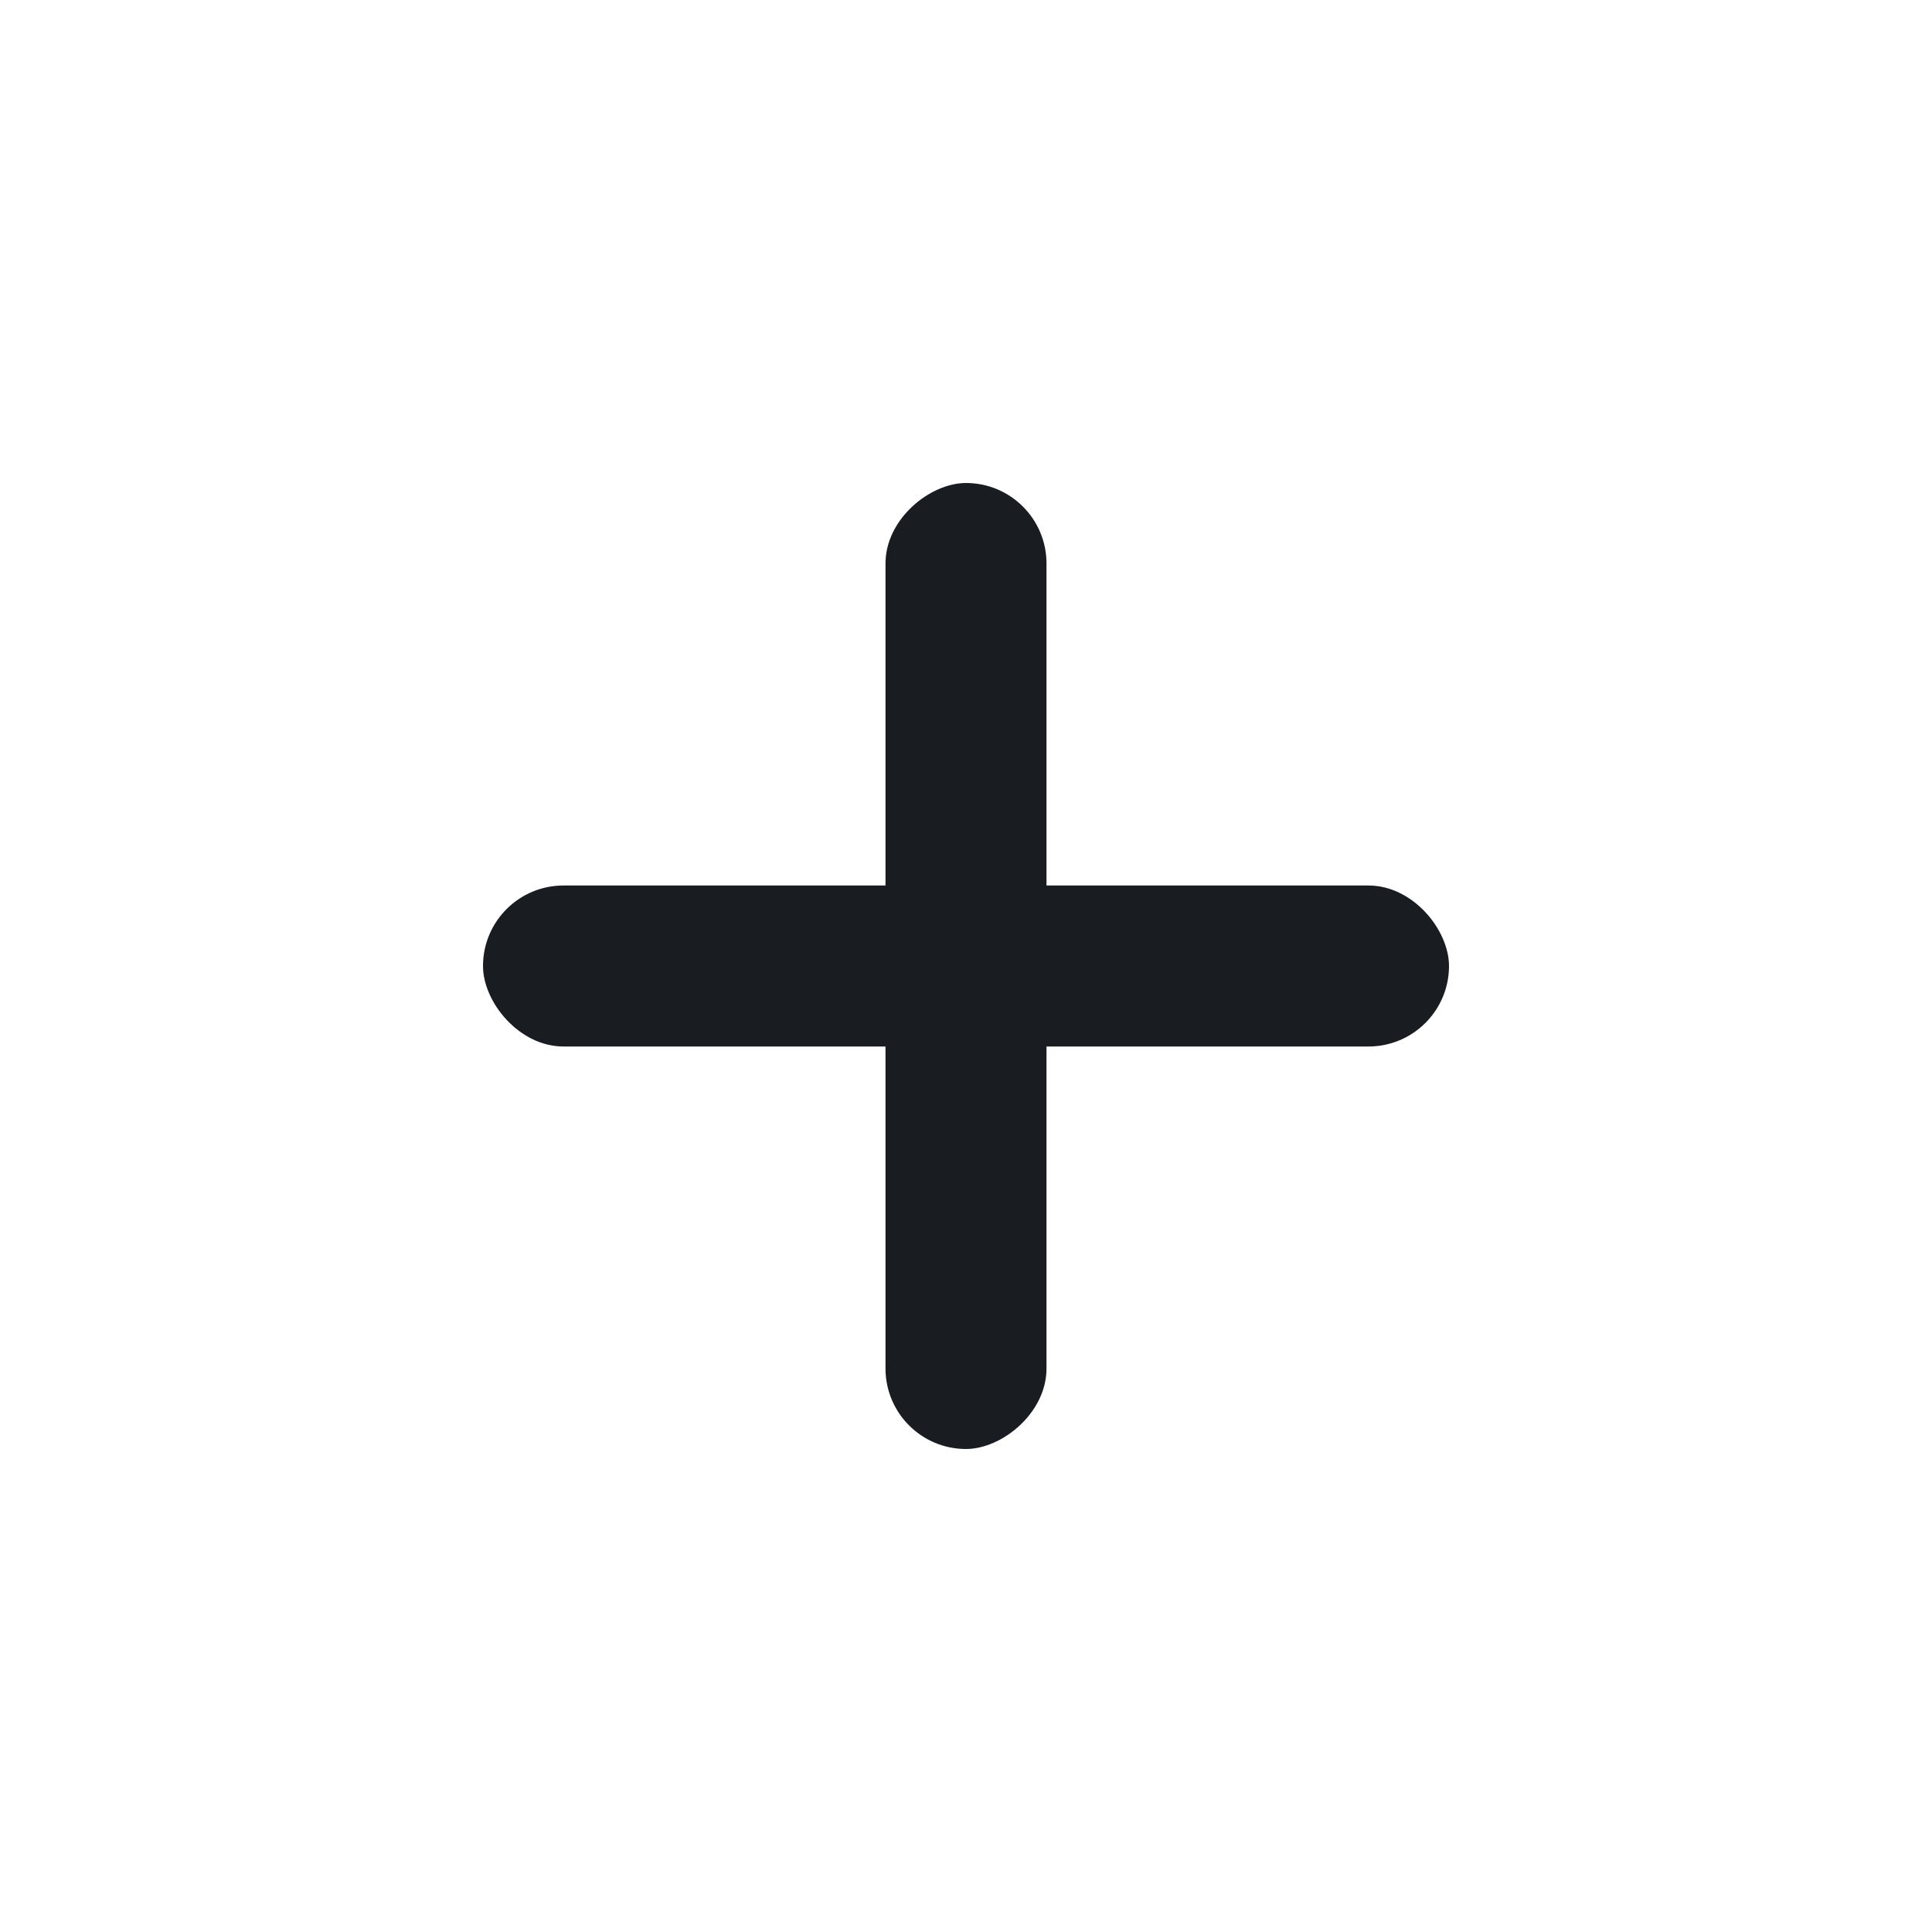<svg width="24" height="24" viewBox="0 0 24 24" fill="none" xmlns="http://www.w3.org/2000/svg">
<rect x="6" y="11" width="12" height="2" rx="1" fill="#191C21"/>
<rect x="13" y="6" width="12" height="2" rx="1" transform="rotate(90 13 6)" fill="#191C21"/>
</svg>
